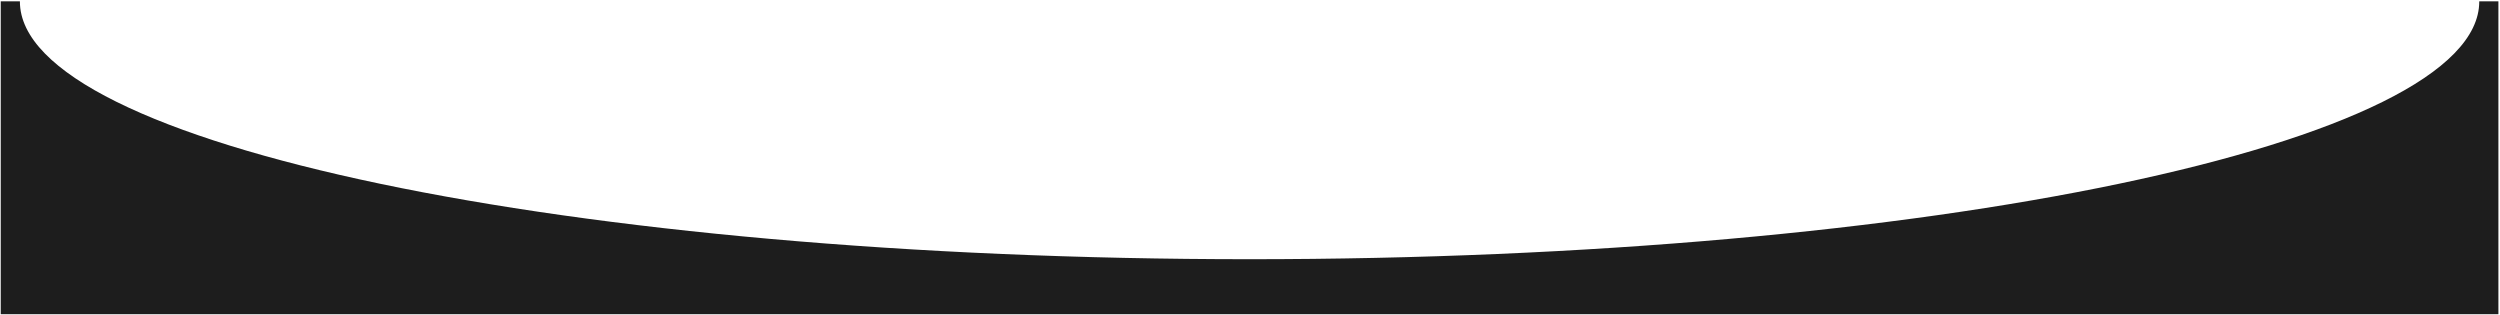 <?xml version="1.0" encoding="UTF-8"?> <svg xmlns="http://www.w3.org/2000/svg" width="1506" height="190" viewBox="0 0 1506 190" fill="none"> <path fill-rule="evenodd" clip-rule="evenodd" d="M11.987 0.943C11.987 0.898 11.987 0.853 11.987 0.807C11.987 0.807 11.987 0.807 11.987 0.807H0.444V189.288H1505.04V0.807H1493.5C1493.5 0.807 1493.5 0.807 1493.5 0.807C1493.5 0.853 1493.5 0.898 1493.5 0.943H1493.5C1493.5 86.661 1161.85 156.15 752.742 156.15C343.634 156.15 11.987 86.661 11.987 0.943Z" fill="#1D1D1D"></path> </svg> 